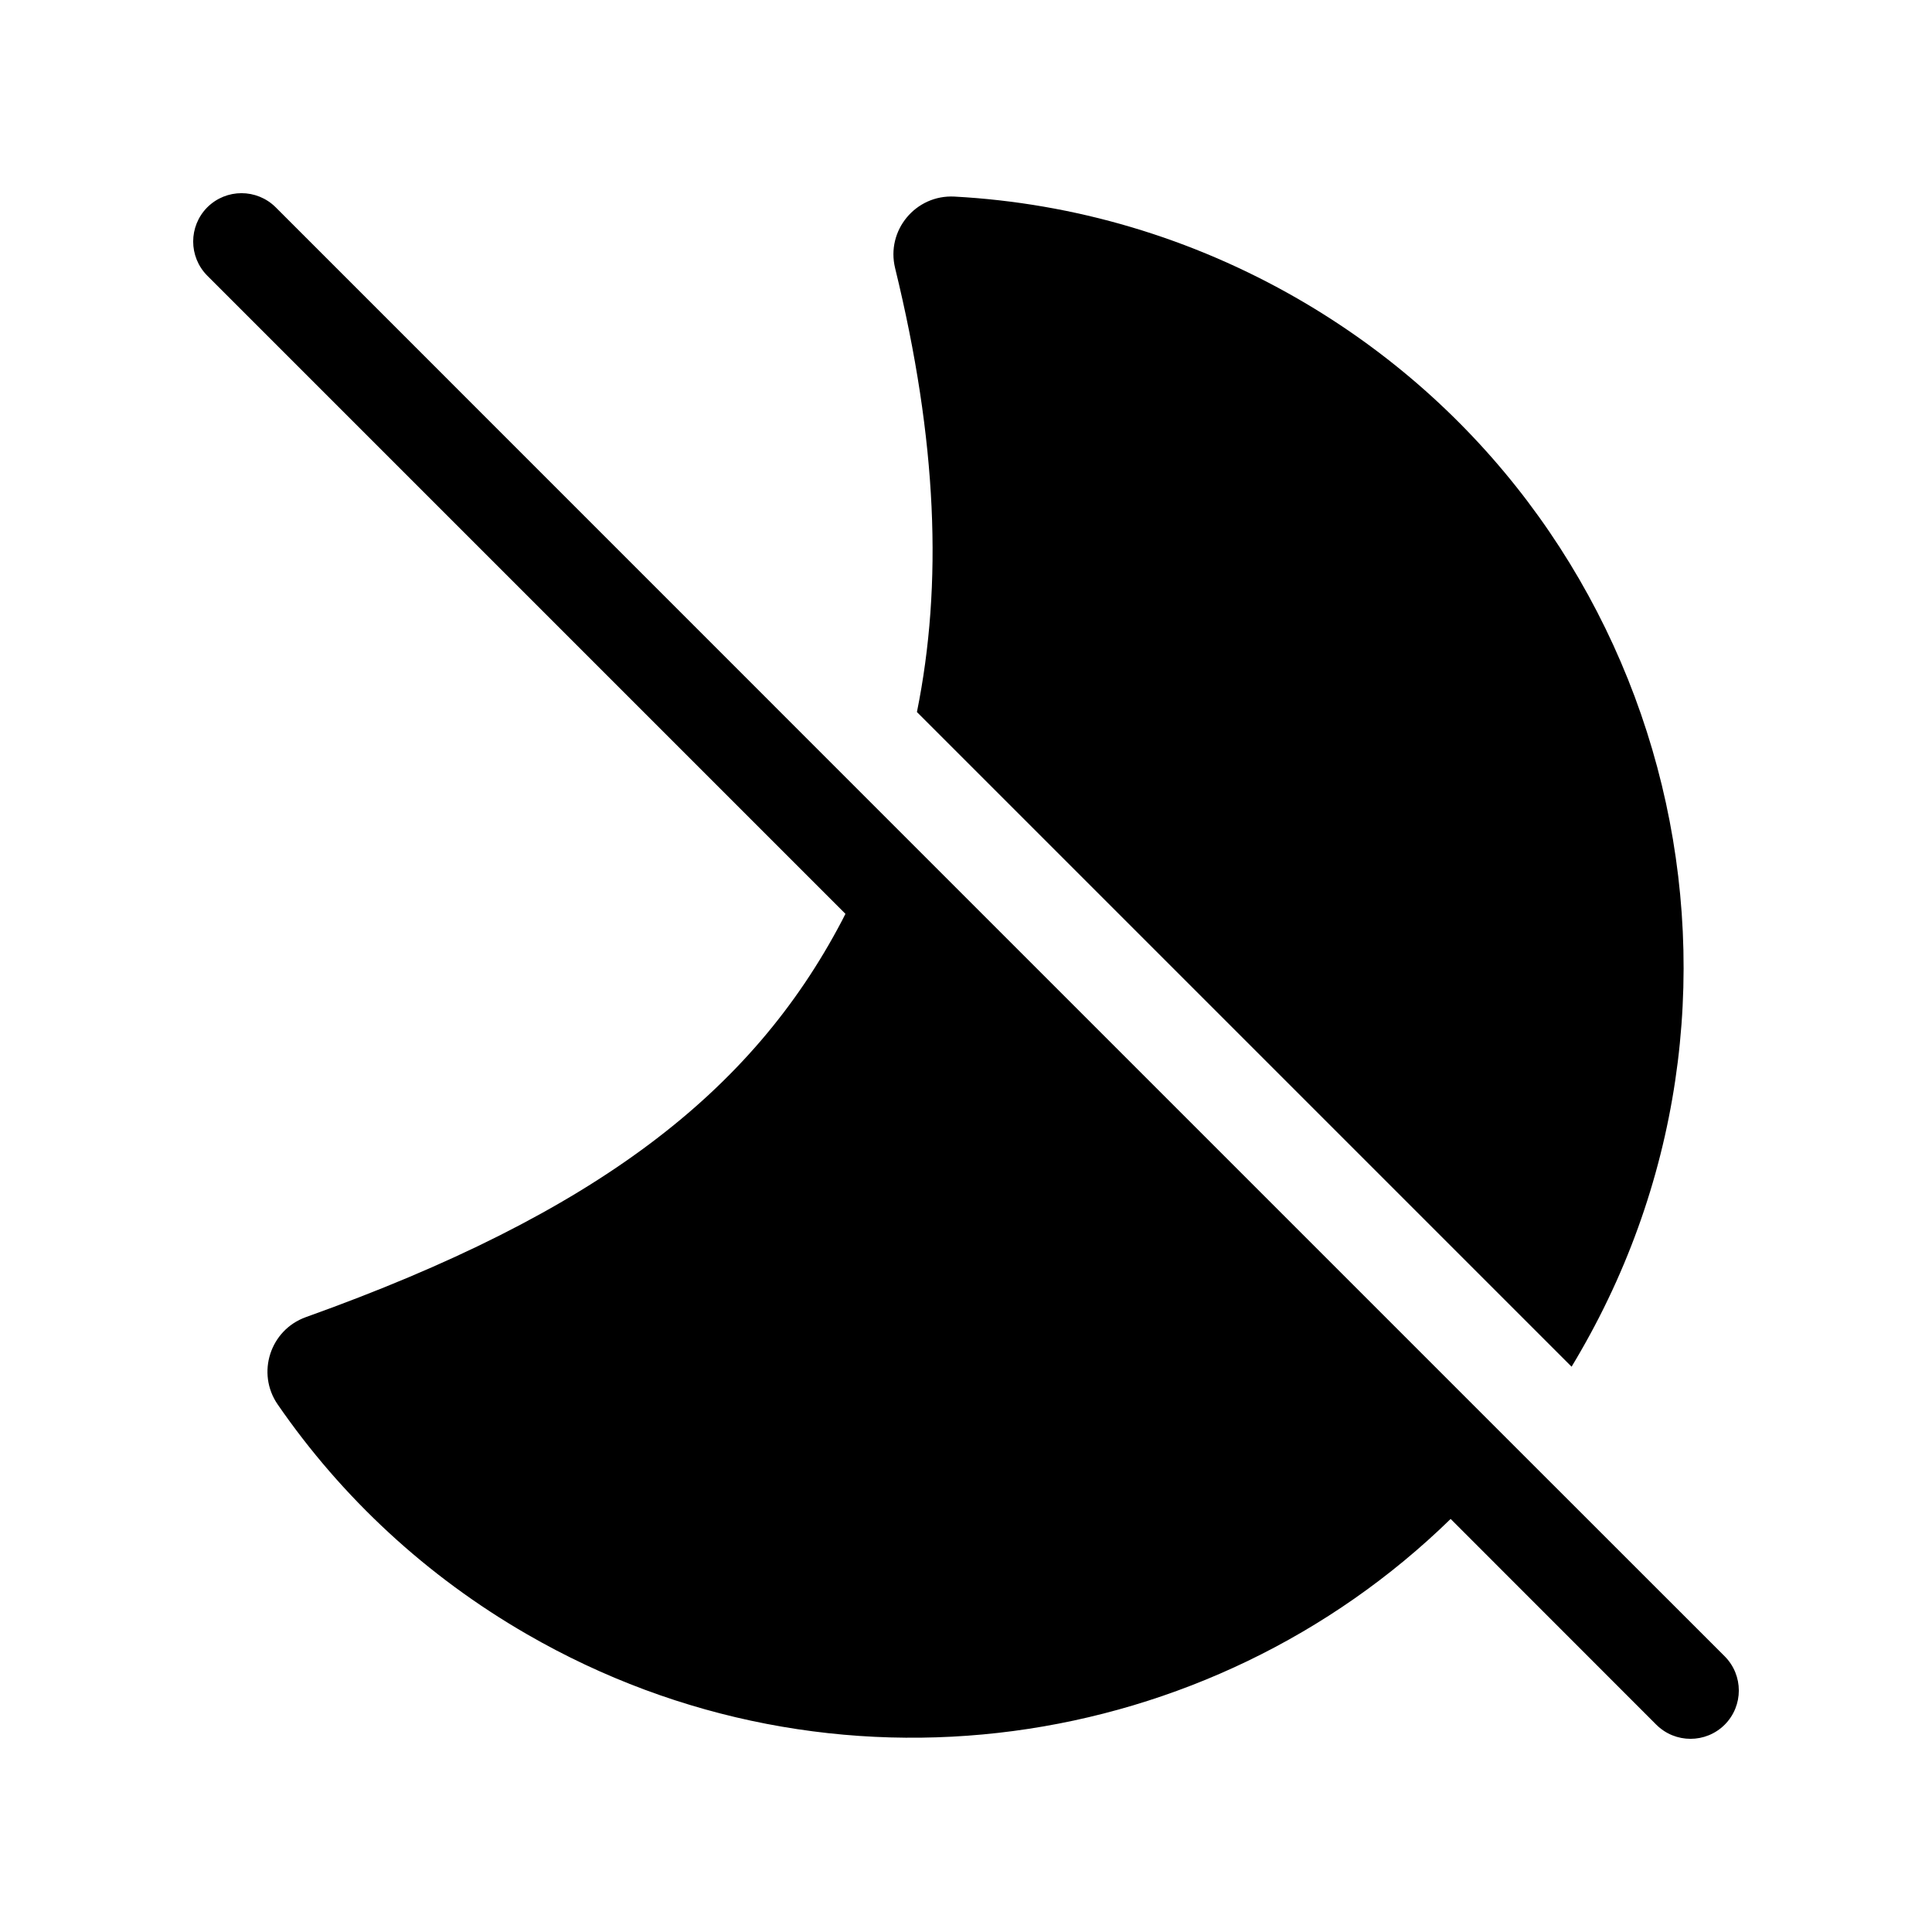 <svg xmlns="http://www.w3.org/2000/svg" viewBox="0 0 20 20" fill="none"><path d="M2.854 2.146C2.658 1.951 2.342 1.951 2.146 2.146C1.951 2.342 1.951 2.658 2.146 2.854L8.752 9.46C8.741 9.483 8.729 9.506 8.717 9.529C7.782 11.312 6.172 12.559 3.166 13.635C2.796 13.768 2.652 14.215 2.874 14.538C3.541 15.506 4.416 16.318 5.456 16.918C8.623 18.747 12.522 18.158 15.017 15.724L17.146 17.854C17.342 18.049 17.658 18.049 17.854 17.854C18.049 17.658 18.049 17.342 17.854 17.146L15.688 14.981C15.688 14.982 15.689 14.981 15.688 14.981L9.182 8.475C9.182 8.475 9.182 8.475 9.182 8.475L2.854 2.146ZM16.358 13.997C16.329 14.048 16.299 14.098 16.269 14.148L9.492 7.371C9.76 6.047 9.703 4.564 9.266 2.775C9.171 2.385 9.479 2.014 9.88 2.035C11.122 2.102 12.336 2.459 13.437 3.094C17.254 5.298 18.562 10.18 16.358 13.997Z" fill="currentColor"/></svg>